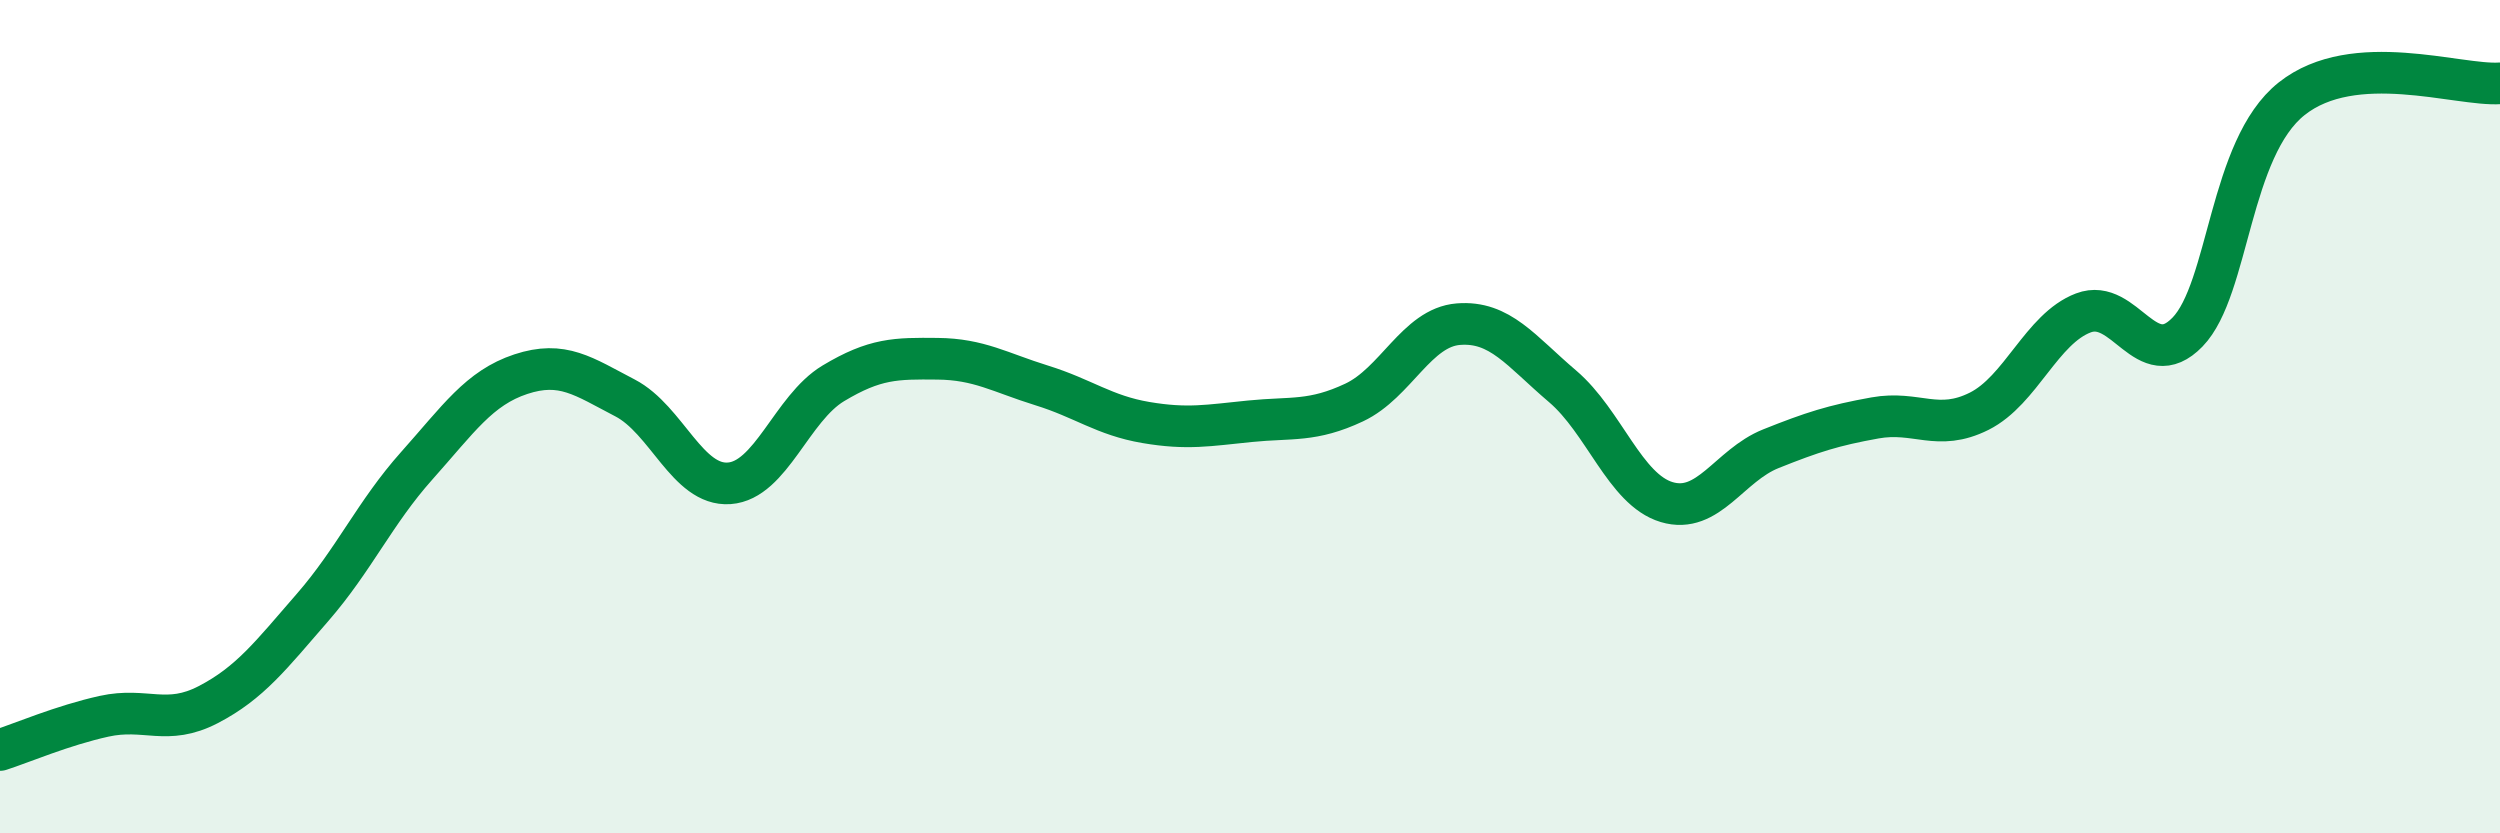 
    <svg width="60" height="20" viewBox="0 0 60 20" xmlns="http://www.w3.org/2000/svg">
      <path
        d="M 0,18 C 0.5,17.84 1.5,17.41 2.5,17.19 C 3.5,16.97 4,17.43 5,16.91 C 6,16.39 6.5,15.73 7.5,14.58 C 8.5,13.43 9,12.3 10,11.18 C 11,10.06 11.5,9.31 12.5,8.98 C 13.5,8.65 14,9.03 15,9.55 C 16,10.07 16.5,11.67 17.5,11.6 C 18.5,11.53 19,9.8 20,9.2 C 21,8.6 21.5,8.6 22.5,8.61 C 23.5,8.62 24,8.94 25,9.25 C 26,9.56 26.5,9.97 27.5,10.14 C 28.5,10.31 29,10.21 30,10.11 C 31,10.01 31.5,10.13 32.5,9.66 C 33.5,9.19 34,7.86 35,7.78 C 36,7.7 36.5,8.42 37.5,9.27 C 38.5,10.12 39,11.75 40,12.05 C 41,12.35 41.5,11.17 42.5,10.77 C 43.5,10.37 44,10.21 45,10.03 C 46,9.85 46.5,10.37 47.5,9.87 C 48.5,9.37 49,7.89 50,7.51 C 51,7.13 51.5,9 52.5,7.97 C 53.5,6.94 53.5,3.56 55,2.37 C 56.5,1.18 59,2.07 60,2L60 20L0 20Z"
        fill="#008740"
        opacity="0.1"
        stroke-linecap="round"
        stroke-linejoin="round"
      />
      <path
        d="M 0,18 C 0.5,17.84 1.5,17.41 2.5,17.19 C 3.5,16.97 4,17.43 5,16.91 C 6,16.39 6.5,15.73 7.5,14.58 C 8.5,13.43 9,12.3 10,11.18 C 11,10.06 11.5,9.31 12.5,8.98 C 13.5,8.65 14,9.03 15,9.55 C 16,10.07 16.5,11.67 17.5,11.6 C 18.5,11.53 19,9.8 20,9.2 C 21,8.6 21.5,8.6 22.5,8.61 C 23.5,8.62 24,8.94 25,9.25 C 26,9.56 26.5,9.97 27.5,10.14 C 28.5,10.31 29,10.21 30,10.11 C 31,10.01 31.5,10.13 32.5,9.66 C 33.5,9.19 34,7.86 35,7.78 C 36,7.7 36.5,8.42 37.5,9.27 C 38.5,10.12 39,11.75 40,12.05 C 41,12.35 41.5,11.17 42.5,10.77 C 43.5,10.37 44,10.21 45,10.03 C 46,9.85 46.5,10.37 47.5,9.87 C 48.5,9.37 49,7.89 50,7.51 C 51,7.13 51.5,9 52.5,7.97 C 53.5,6.94 53.5,3.56 55,2.37 C 56.5,1.18 59,2.07 60,2"
        stroke="#008740"
        stroke-width="1"
        fill="none"
        stroke-linecap="round"
        stroke-linejoin="round"
      />
    </svg>
  